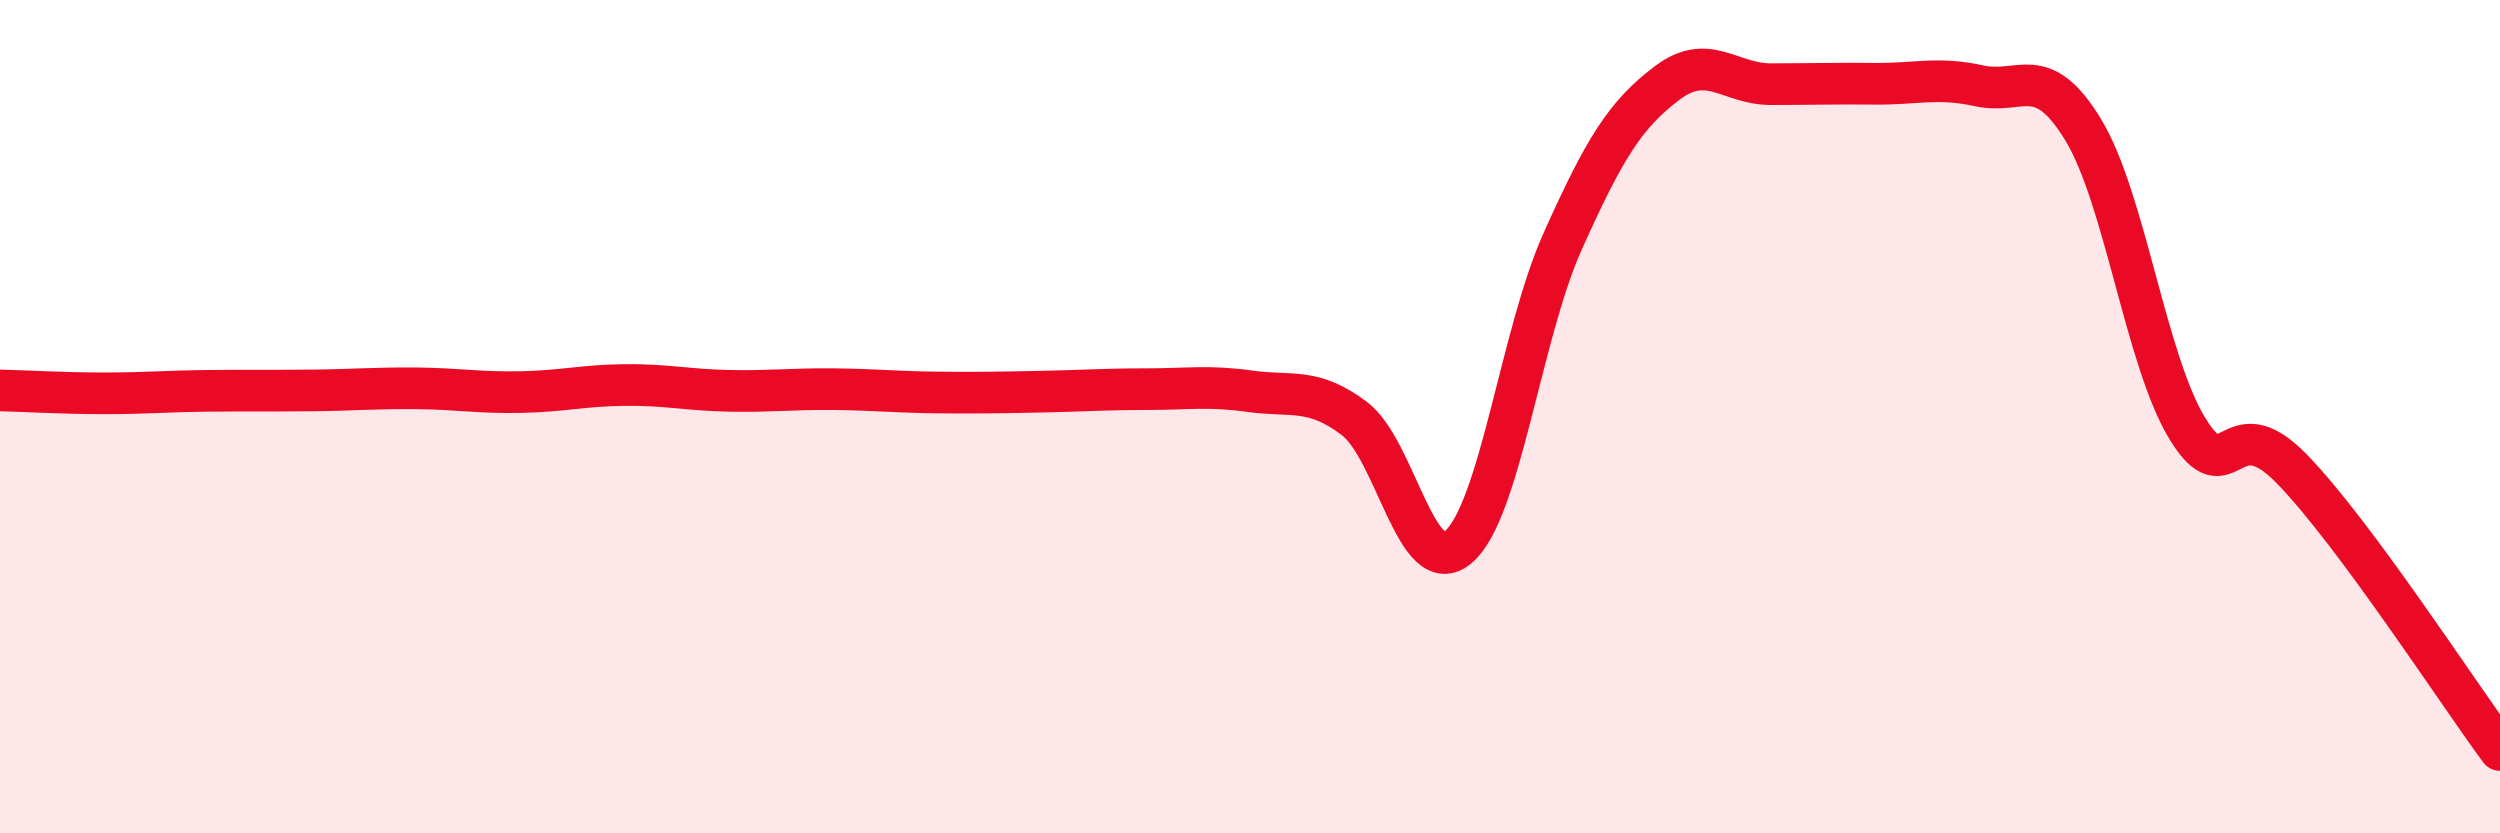 
    <svg width="60" height="20" viewBox="0 0 60 20" xmlns="http://www.w3.org/2000/svg">
      <path
        d="M 0,9.37 C 0.5,9.38 1.5,9.44 2.5,9.44 C 3.5,9.44 4,9.39 5,9.38 C 6,9.37 6.5,9.38 7.5,9.37 C 8.5,9.36 9,9.31 10,9.32 C 11,9.33 11.5,9.43 12.5,9.41 C 13.5,9.39 14,9.25 15,9.24 C 16,9.23 16.5,9.36 17.5,9.38 C 18.5,9.4 19,9.33 20,9.34 C 21,9.35 21.5,9.41 22.5,9.42 C 23.5,9.43 24,9.42 25,9.4 C 26,9.38 26.5,9.34 27.5,9.34 C 28.5,9.34 29,9.25 30,9.39 C 31,9.53 31.5,9.29 32.5,10.04 C 33.5,10.79 34,13.98 35,13.13 C 36,12.28 36.5,8.03 37.5,5.8 C 38.5,3.57 39,2.76 40,2 C 41,1.24 41.5,2.02 42.5,2.02 C 43.5,2.02 44,2 45,2.01 C 46,2.02 46.5,1.84 47.5,2.06 C 48.5,2.28 49,1.47 50,3.12 C 51,4.77 51.5,8.66 52.5,10.29 C 53.5,11.92 53.5,9.71 55,11.25 C 56.5,12.79 59,16.65 60,18L60 20L0 20Z"
        fill="#EB0A25"
        opacity="0.1"
        stroke-linecap="round"
        stroke-linejoin="round"
      />
      <path
        d="M 0,9.37 C 0.5,9.38 1.5,9.44 2.5,9.44 C 3.5,9.44 4,9.39 5,9.38 C 6,9.37 6.5,9.38 7.5,9.37 C 8.5,9.36 9,9.31 10,9.32 C 11,9.33 11.5,9.43 12.5,9.41 C 13.5,9.39 14,9.25 15,9.24 C 16,9.23 16.5,9.36 17.5,9.38 C 18.5,9.4 19,9.33 20,9.34 C 21,9.35 21.5,9.41 22.5,9.42 C 23.5,9.43 24,9.42 25,9.4 C 26,9.38 26.5,9.34 27.5,9.34 C 28.5,9.34 29,9.25 30,9.39 C 31,9.53 31.5,9.29 32.5,10.04 C 33.5,10.79 34,13.98 35,13.13 C 36,12.28 36.5,8.03 37.5,5.8 C 38.5,3.57 39,2.76 40,2 C 41,1.24 41.5,2.02 42.5,2.02 C 43.5,2.02 44,2 45,2.01 C 46,2.02 46.5,1.84 47.5,2.06 C 48.5,2.28 49,1.47 50,3.12 C 51,4.77 51.5,8.66 52.5,10.29 C 53.5,11.92 53.5,9.71 55,11.25 C 56.5,12.79 59,16.65 60,18"
        stroke="#EB0A25"
        stroke-width="1"
        fill="none"
        stroke-linecap="round"
        stroke-linejoin="round"
      />
    </svg>
  